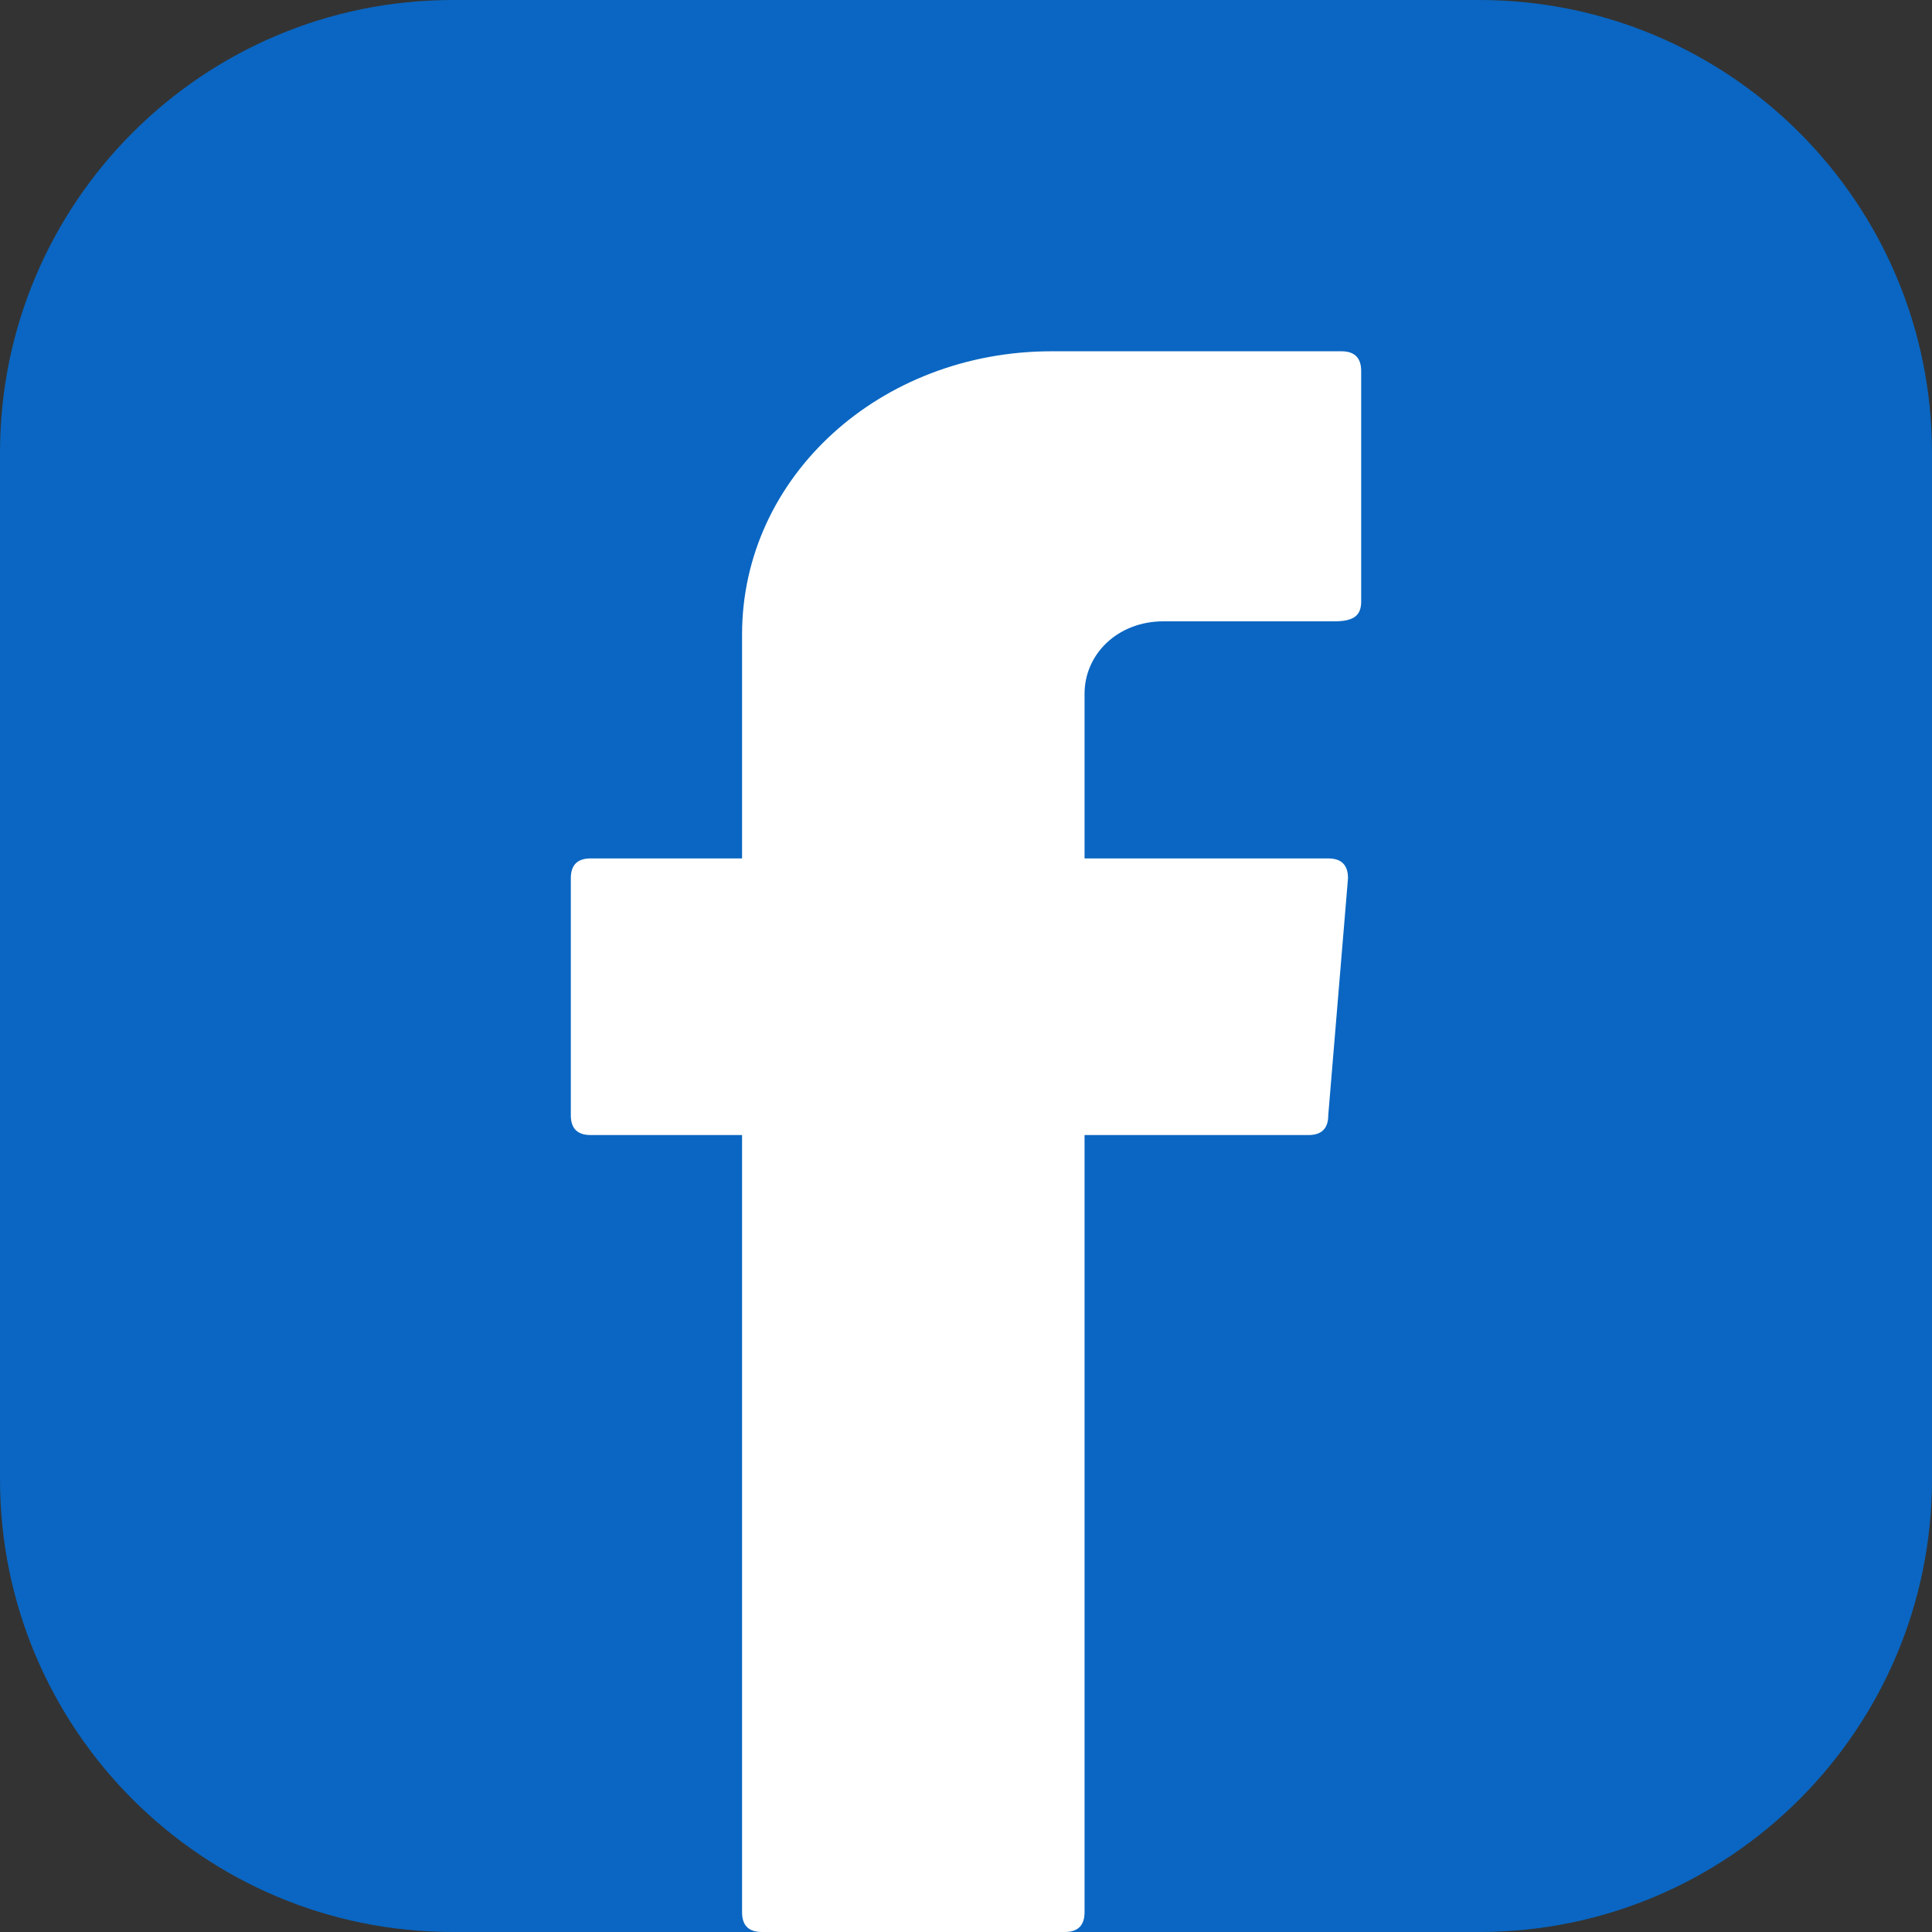 <svg width="44" height="44" viewBox="0 0 44 44" fill="none" xmlns="http://www.w3.org/2000/svg">
<rect x="0" y="0" width="44" height="44" fill="#333333" stroke="none"/>
<path d="M33.688 0H10.312C4.617 0 0 4.617 0 10.312V33.688C0 39.383 4.617 44 10.312 44H33.688C39.383 44 44 39.383 44 33.688V10.312C44 4.617 39.383 0 33.688 0Z" fill="#0A66C2"/>
<path fill-rule="evenodd" clip-rule="evenodd" d="M16.9 26.15V43.55C16.9 43.85 17.05 44 17.35 44H24.25C24.55 44 24.7 43.85 24.7 43.55V25.85H29.8C30.1 25.85 30.25 25.7 30.25 25.4L30.7 20C30.7 19.7 30.55 19.55 30.25 19.55H24.7V15.8C24.7 14.9 25.45 14.15 26.5 14.15H30.4C30.85 14.15 31 14 31 13.7V8.45C31 8.15 30.85 8 30.55 8H23.95C20.05 8 16.9 10.85 16.9 14.45V19.55H13.45C13.15 19.55 13 19.7 13 20V25.4C13 25.7 13.15 25.85 13.45 25.85H16.9V26.15Z" fill="white"/>
</svg>
